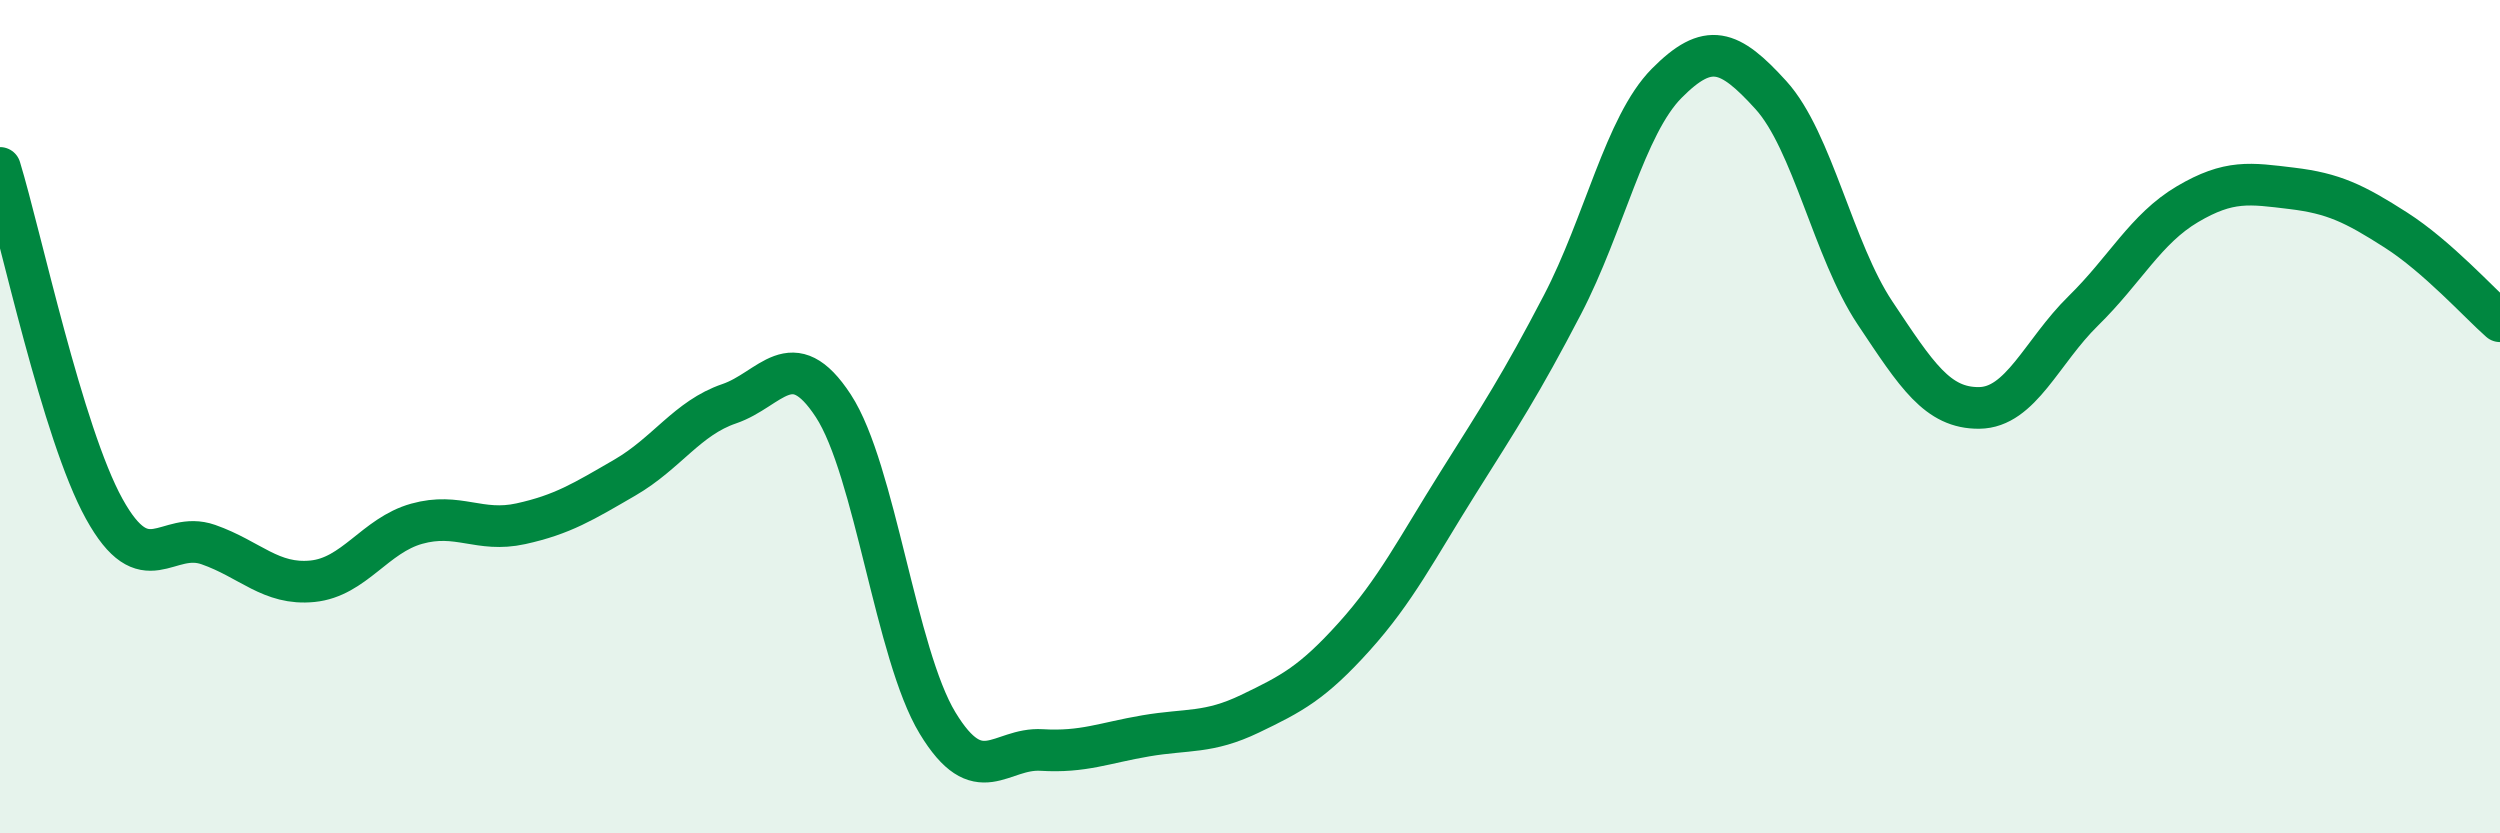 
    <svg width="60" height="20" viewBox="0 0 60 20" xmlns="http://www.w3.org/2000/svg">
      <path
        d="M 0,4.03 C 0.5,5.67 1.5,10.4 2.5,12.21 C 3.5,14.02 4,12.72 5,13.07 C 6,13.42 6.5,14.05 7.5,13.95 C 8.5,13.85 9,12.85 10,12.57 C 11,12.29 11.5,12.79 12.5,12.57 C 13.5,12.35 14,12.04 15,11.46 C 16,10.88 16.5,10.03 17.5,9.69 C 18.5,9.35 19,8.21 20,9.74 C 21,11.27 21.5,15.7 22.5,17.35 C 23.5,19 24,17.94 25,18 C 26,18.06 26.5,17.83 27.5,17.66 C 28.5,17.49 29,17.61 30,17.13 C 31,16.65 31.5,16.39 32.5,15.28 C 33.5,14.17 34,13.17 35,11.58 C 36,9.99 36.5,9.23 37.5,7.31 C 38.5,5.39 39,3.01 40,2 C 41,0.99 41.5,1.18 42.5,2.28 C 43.5,3.38 44,6.01 45,7.51 C 46,9.01 46.5,9.8 47.5,9.79 C 48.5,9.78 49,8.44 50,7.46 C 51,6.48 51.5,5.49 52.5,4.9 C 53.5,4.31 54,4.4 55,4.52 C 56,4.64 56.5,4.88 57.5,5.52 C 58.5,6.16 59.5,7.27 60,7.71L60 20L0 20Z"
        fill="#008740"
        opacity="0.1"
        stroke-linecap="round"
        stroke-linejoin="round"
      />
      <path
        d="M 0,4.03 C 0.5,5.67 1.5,10.4 2.5,12.21 C 3.5,14.02 4,12.72 5,13.07 C 6,13.42 6.5,14.05 7.5,13.95 C 8.5,13.85 9,12.85 10,12.57 C 11,12.29 11.5,12.79 12.5,12.57 C 13.5,12.35 14,12.04 15,11.46 C 16,10.88 16.5,10.03 17.5,9.69 C 18.5,9.35 19,8.21 20,9.74 C 21,11.27 21.5,15.7 22.5,17.35 C 23.5,19 24,17.94 25,18 C 26,18.06 26.5,17.83 27.5,17.66 C 28.5,17.49 29,17.61 30,17.13 C 31,16.65 31.5,16.39 32.5,15.28 C 33.5,14.17 34,13.17 35,11.58 C 36,9.99 36.5,9.23 37.5,7.31 C 38.5,5.39 39,3.01 40,2 C 41,0.99 41.5,1.18 42.5,2.28 C 43.5,3.38 44,6.01 45,7.51 C 46,9.01 46.5,9.8 47.5,9.79 C 48.5,9.78 49,8.44 50,7.46 C 51,6.48 51.5,5.49 52.5,4.9 C 53.5,4.31 54,4.4 55,4.52 C 56,4.64 56.5,4.88 57.5,5.52 C 58.5,6.16 59.5,7.27 60,7.71"
        stroke="#008740"
        stroke-width="1"
        fill="none"
        stroke-linecap="round"
        stroke-linejoin="round"
      />
    </svg>
  